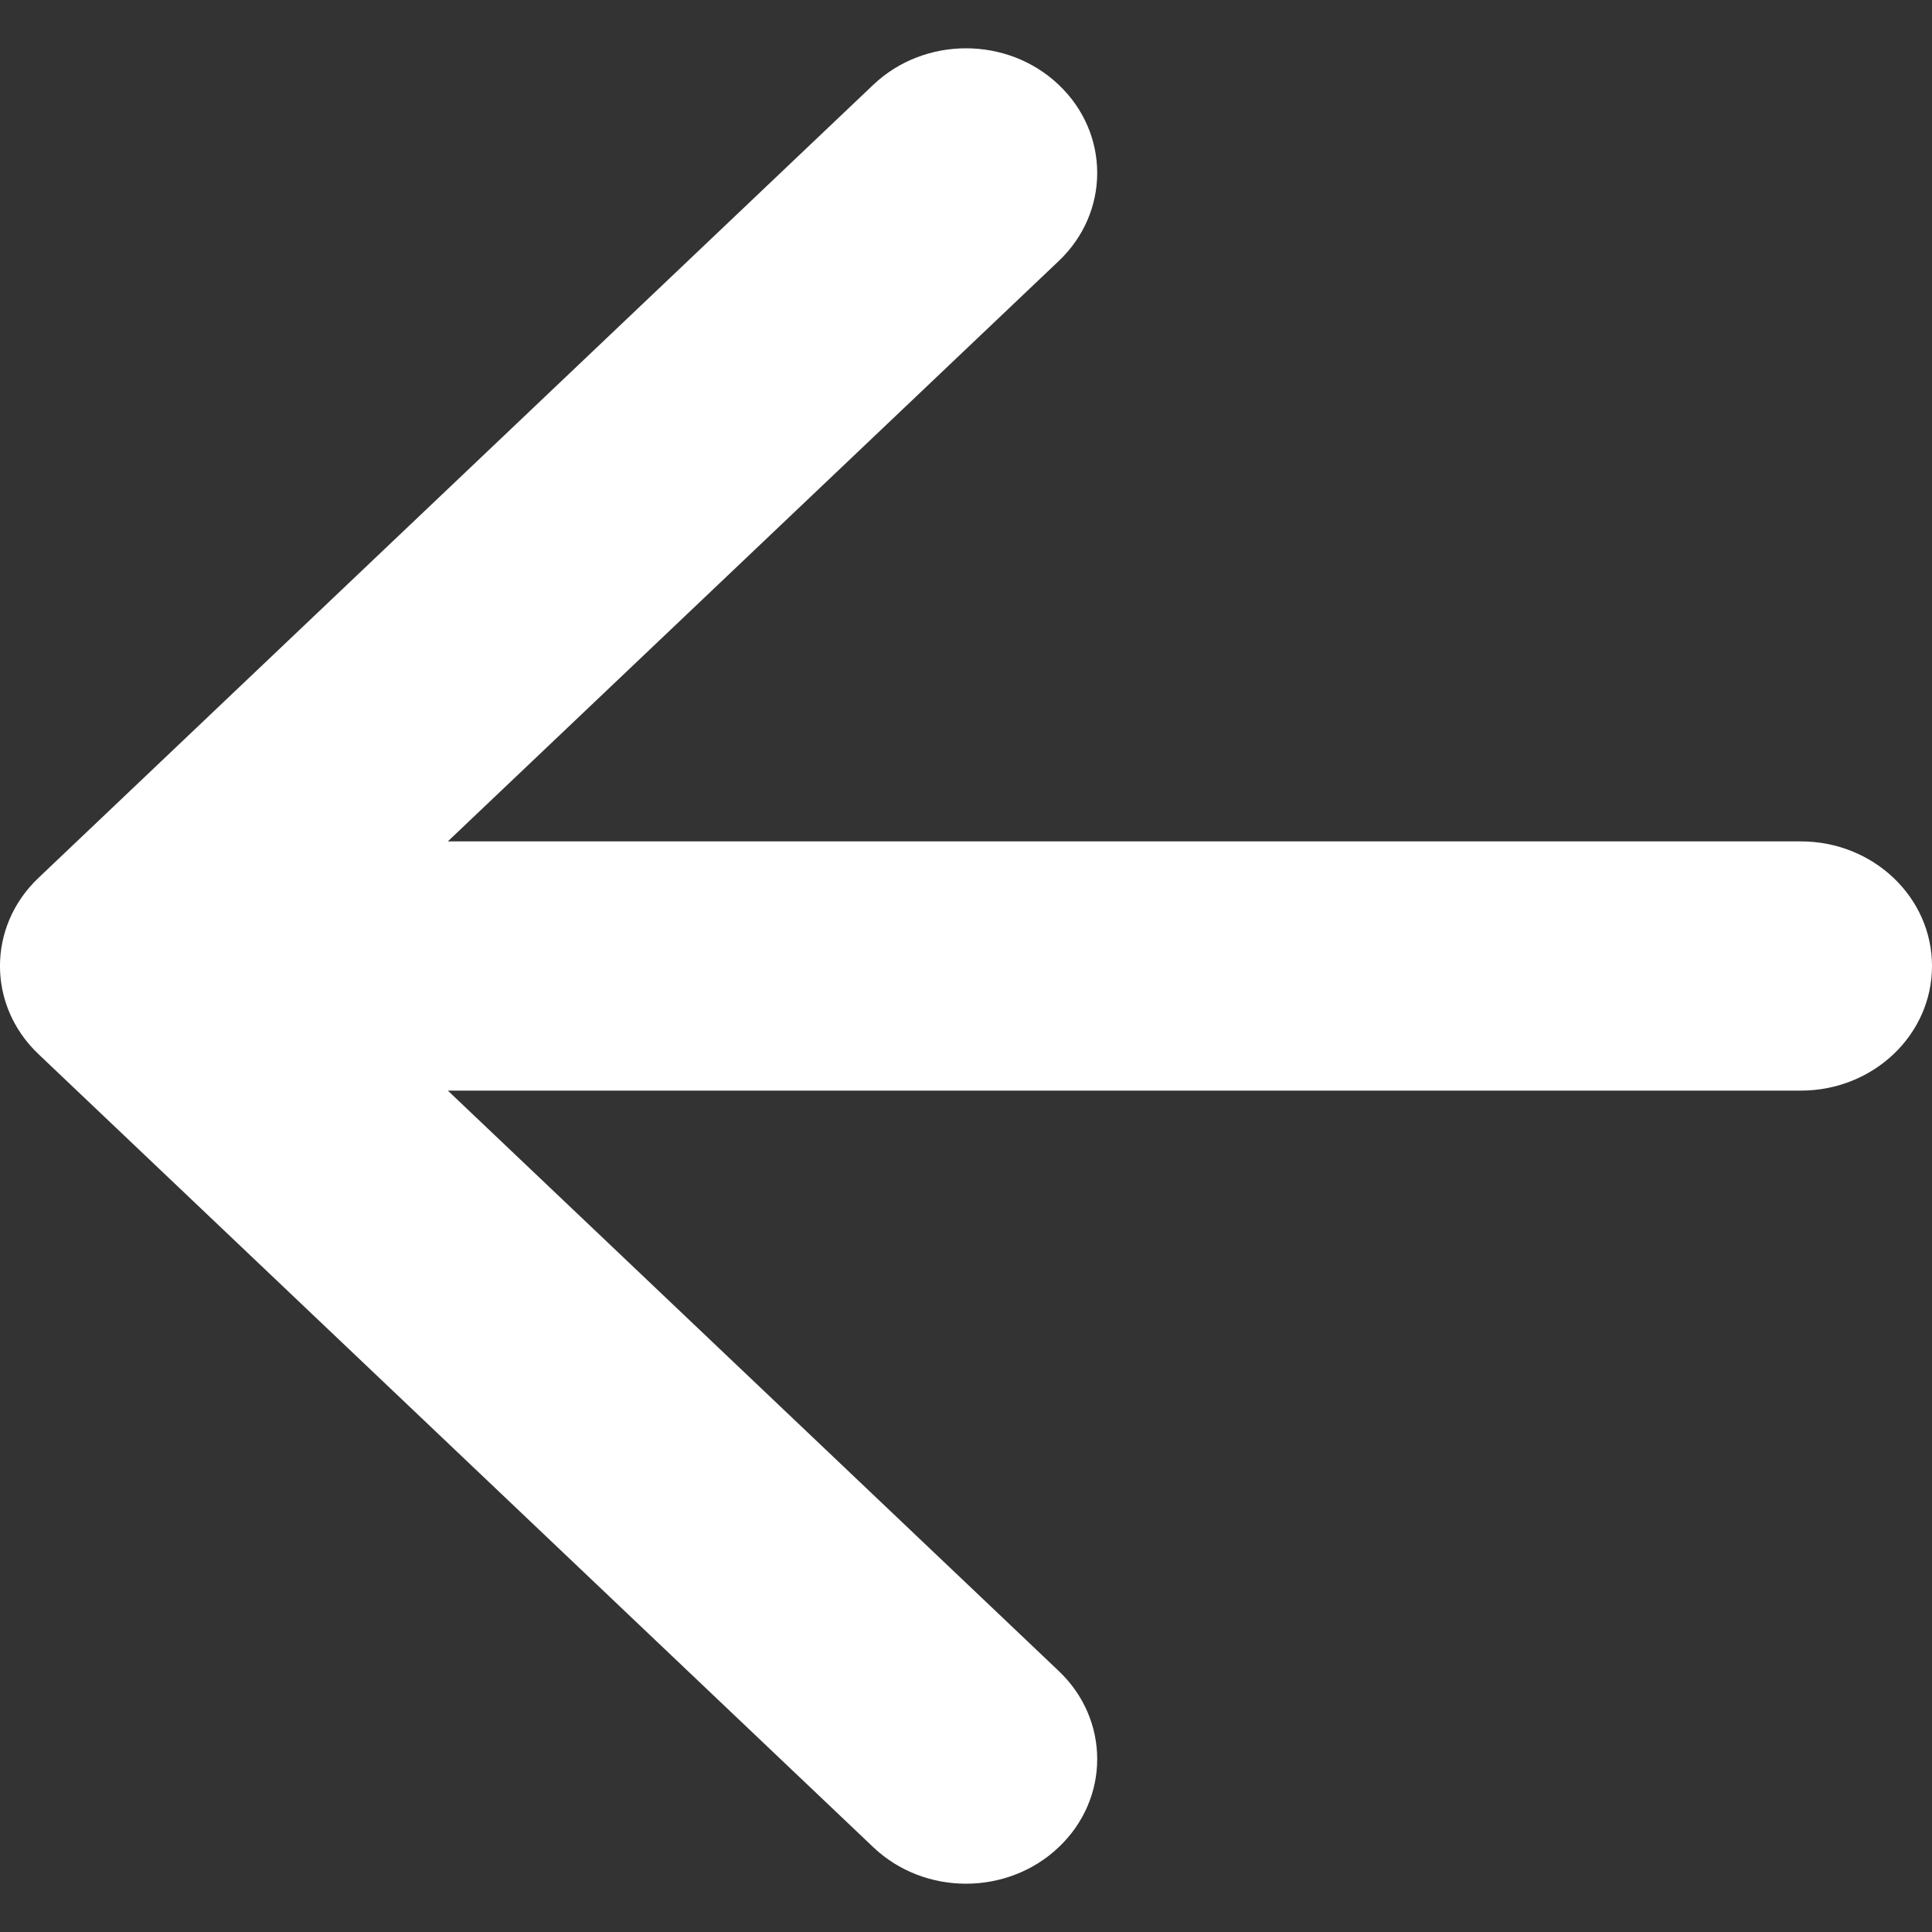 <svg width="20" height="20" viewBox="0 0 20 20" fill="none" xmlns="http://www.w3.org/2000/svg">
<rect x="0" y="0" width="20" height="20" fill="#333333" stroke="none"/>
<path fill-rule="evenodd" clip-rule="evenodd" d="M9.04 0.878L0.398 9.088C-0.133 9.592 -0.133 10.408 0.398 10.912L9.04 19.122C9.57 19.626 10.43 19.626 10.96 19.122C11.491 18.618 11.491 17.802 10.96 17.298L4.636 11.29L18.642 11.29C19.392 11.29 20 10.713 20 10C20 9.288 19.392 8.71 18.642 8.71L4.636 8.71L10.96 2.702C11.491 2.198 11.491 1.382 10.96 0.878C10.43 0.374 9.57 0.374 9.04 0.878Z" fill="white"/>
</svg>
